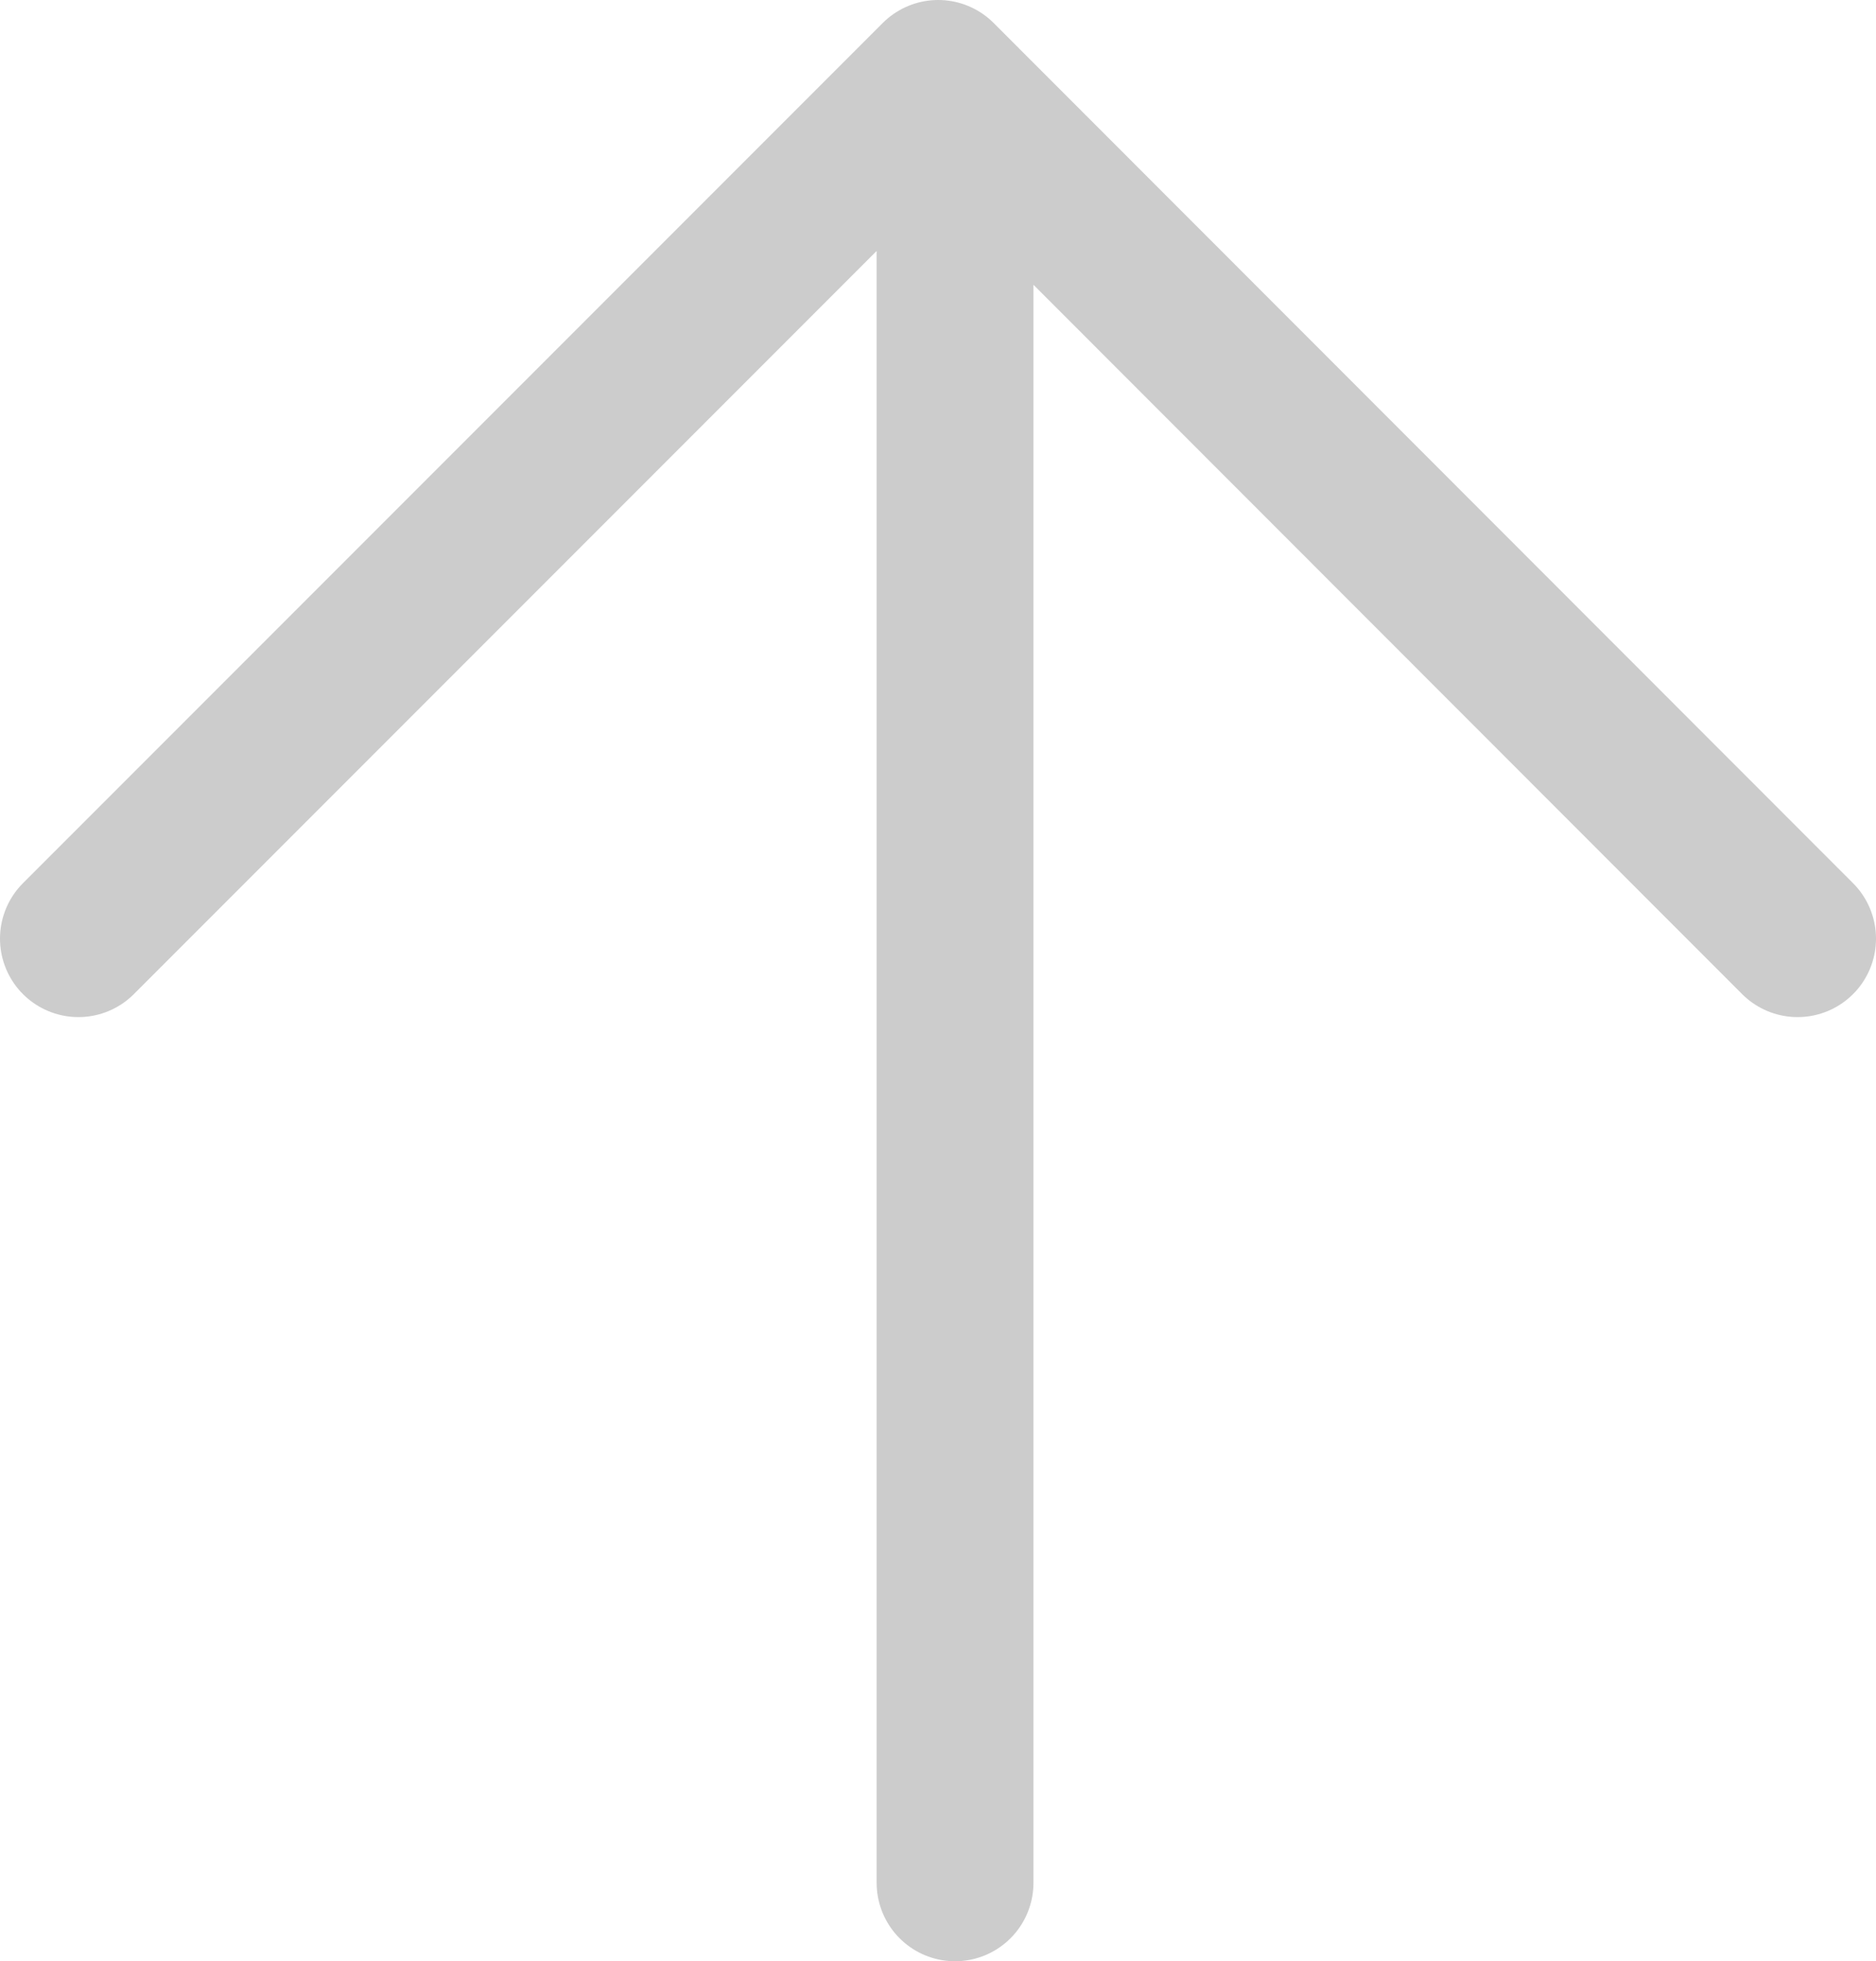 <svg xmlns="http://www.w3.org/2000/svg" viewBox="0 0 47.85 50"><defs><style>.cls-1{fill:none;stroke:#ccc;stroke-linecap:round;stroke-miterlimit:10;stroke-width:4px;}</style></defs><g id="レイヤー_2" data-name="レイヤー 2"><g id="レイヤー_1-2" data-name="レイヤー 1"><path class="cls-1" d="M24.36,48V3.29M2,23.93,23.93,2M45.85,23.93,23.93,2"/></g></g></svg>